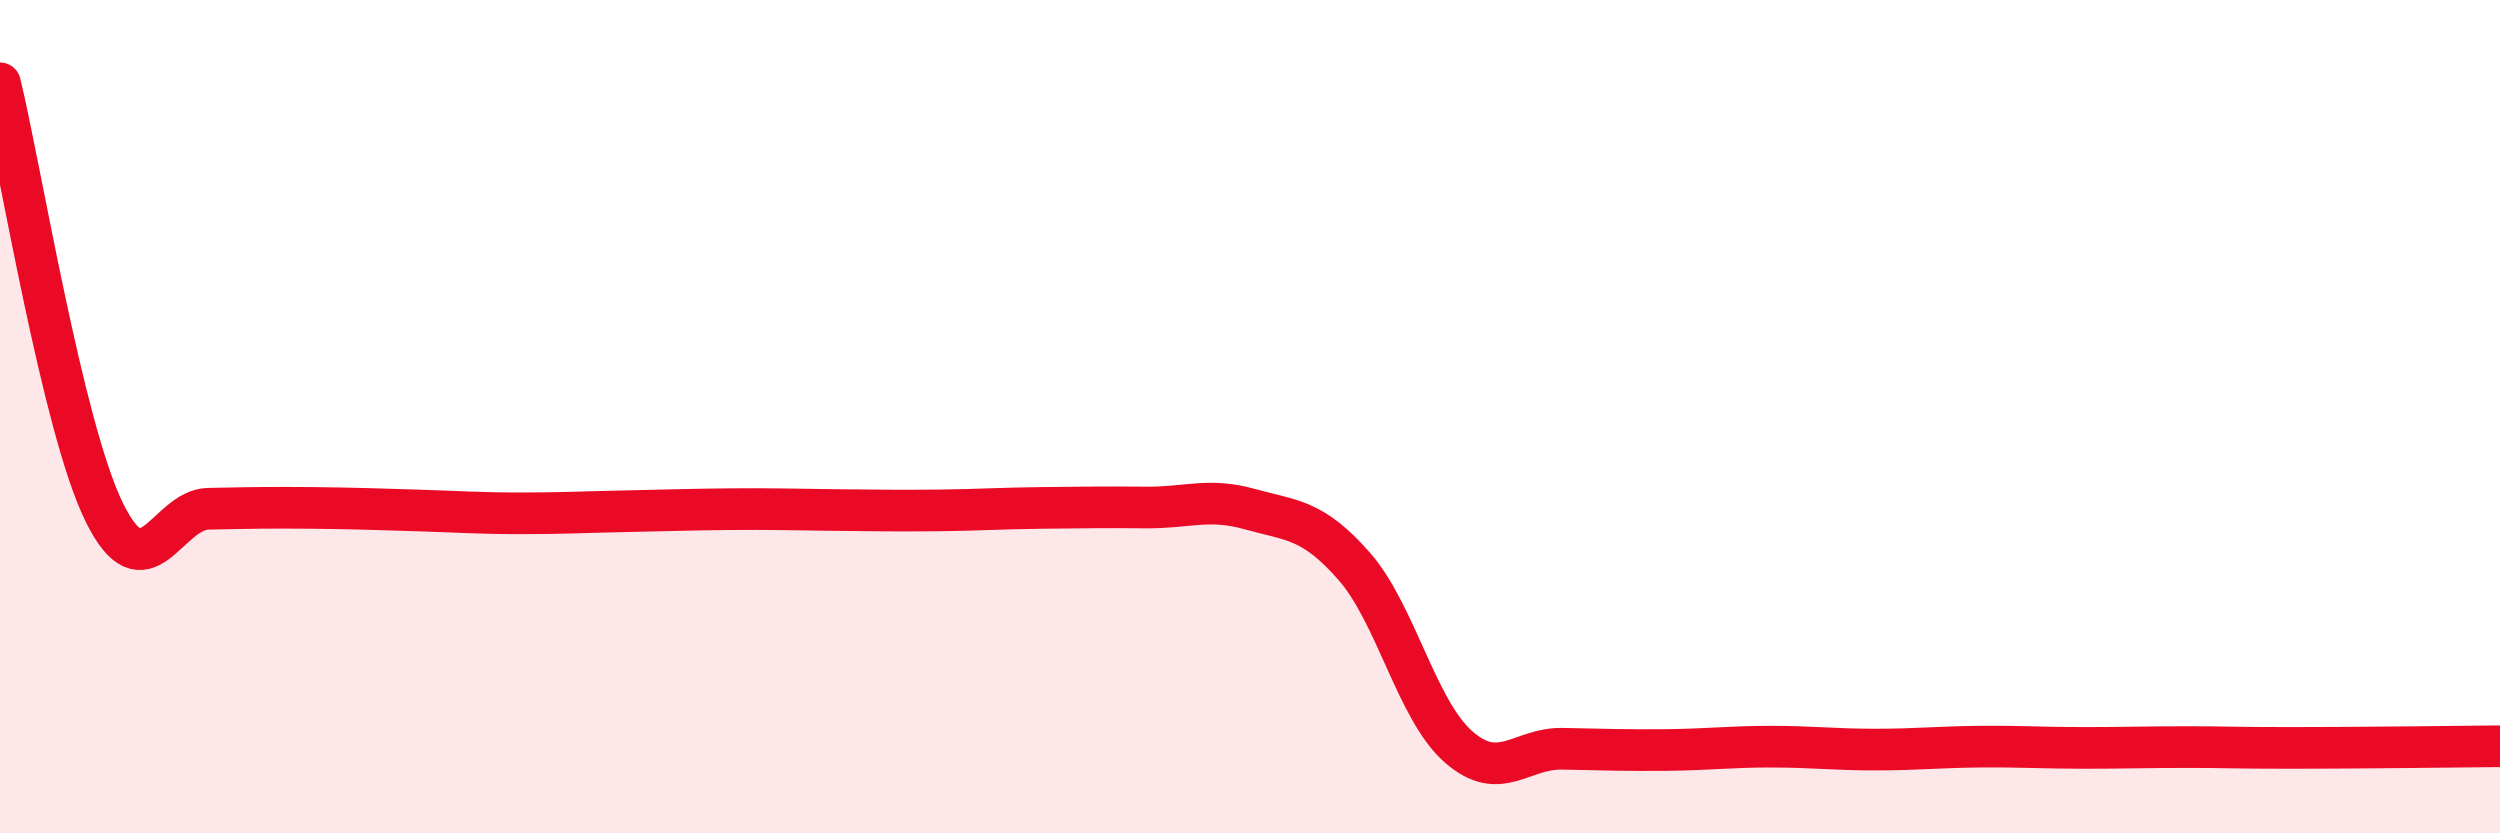 
    <svg width="60" height="20" viewBox="0 0 60 20" xmlns="http://www.w3.org/2000/svg">
      <path
        d="M 0,2 C 0.5,4.06 1.5,10.25 2.5,12.29 C 3.5,14.33 4,12.23 5,12.21 C 6,12.19 6.5,12.18 7.5,12.19 C 8.5,12.2 9,12.22 10,12.25 C 11,12.28 11.5,12.32 12.5,12.32 C 13.5,12.32 14,12.29 15,12.27 C 16,12.25 16.5,12.23 17.5,12.22 C 18.5,12.21 19,12.23 20,12.24 C 21,12.25 21.5,12.26 22.5,12.25 C 23.5,12.24 24,12.2 25,12.19 C 26,12.18 26.5,12.17 27.5,12.18 C 28.5,12.19 29,11.94 30,12.22 C 31,12.5 31.5,12.45 32.5,13.59 C 33.5,14.73 34,17.04 35,17.92 C 36,18.8 36.5,17.95 37.5,17.97 C 38.5,17.99 39,18.01 40,18 C 41,17.99 41.5,17.92 42.5,17.92 C 43.5,17.92 44,17.99 45,17.99 C 46,17.99 46.5,17.93 47.5,17.92 C 48.5,17.91 49,17.95 50,17.95 C 51,17.95 51.5,17.93 52.5,17.93 C 53.5,17.93 53.5,17.95 55,17.95 C 56.5,17.95 59,17.92 60,17.91L60 20L0 20Z"
        fill="#EB0A25"
        opacity="0.1"
        stroke-linecap="round"
        stroke-linejoin="round"
      />
      <path
        d="M 0,2 C 0.5,4.06 1.5,10.25 2.5,12.29 C 3.5,14.33 4,12.23 5,12.21 C 6,12.19 6.5,12.18 7.5,12.19 C 8.5,12.2 9,12.22 10,12.25 C 11,12.28 11.5,12.32 12.5,12.32 C 13.5,12.32 14,12.29 15,12.27 C 16,12.25 16.5,12.23 17.5,12.22 C 18.5,12.21 19,12.23 20,12.24 C 21,12.25 21.5,12.26 22.5,12.25 C 23.5,12.24 24,12.2 25,12.19 C 26,12.18 26.5,12.17 27.5,12.18 C 28.5,12.19 29,11.94 30,12.22 C 31,12.5 31.5,12.45 32.5,13.59 C 33.5,14.73 34,17.04 35,17.92 C 36,18.8 36.5,17.95 37.5,17.97 C 38.5,17.99 39,18.01 40,18 C 41,17.99 41.5,17.92 42.5,17.92 C 43.5,17.92 44,17.99 45,17.99 C 46,17.99 46.5,17.93 47.5,17.92 C 48.5,17.91 49,17.95 50,17.95 C 51,17.95 51.5,17.93 52.5,17.93 C 53.5,17.93 53.5,17.95 55,17.95 C 56.5,17.95 59,17.92 60,17.91"
        stroke="#EB0A25"
        stroke-width="1"
        fill="none"
        stroke-linecap="round"
        stroke-linejoin="round"
      />
    </svg>
  